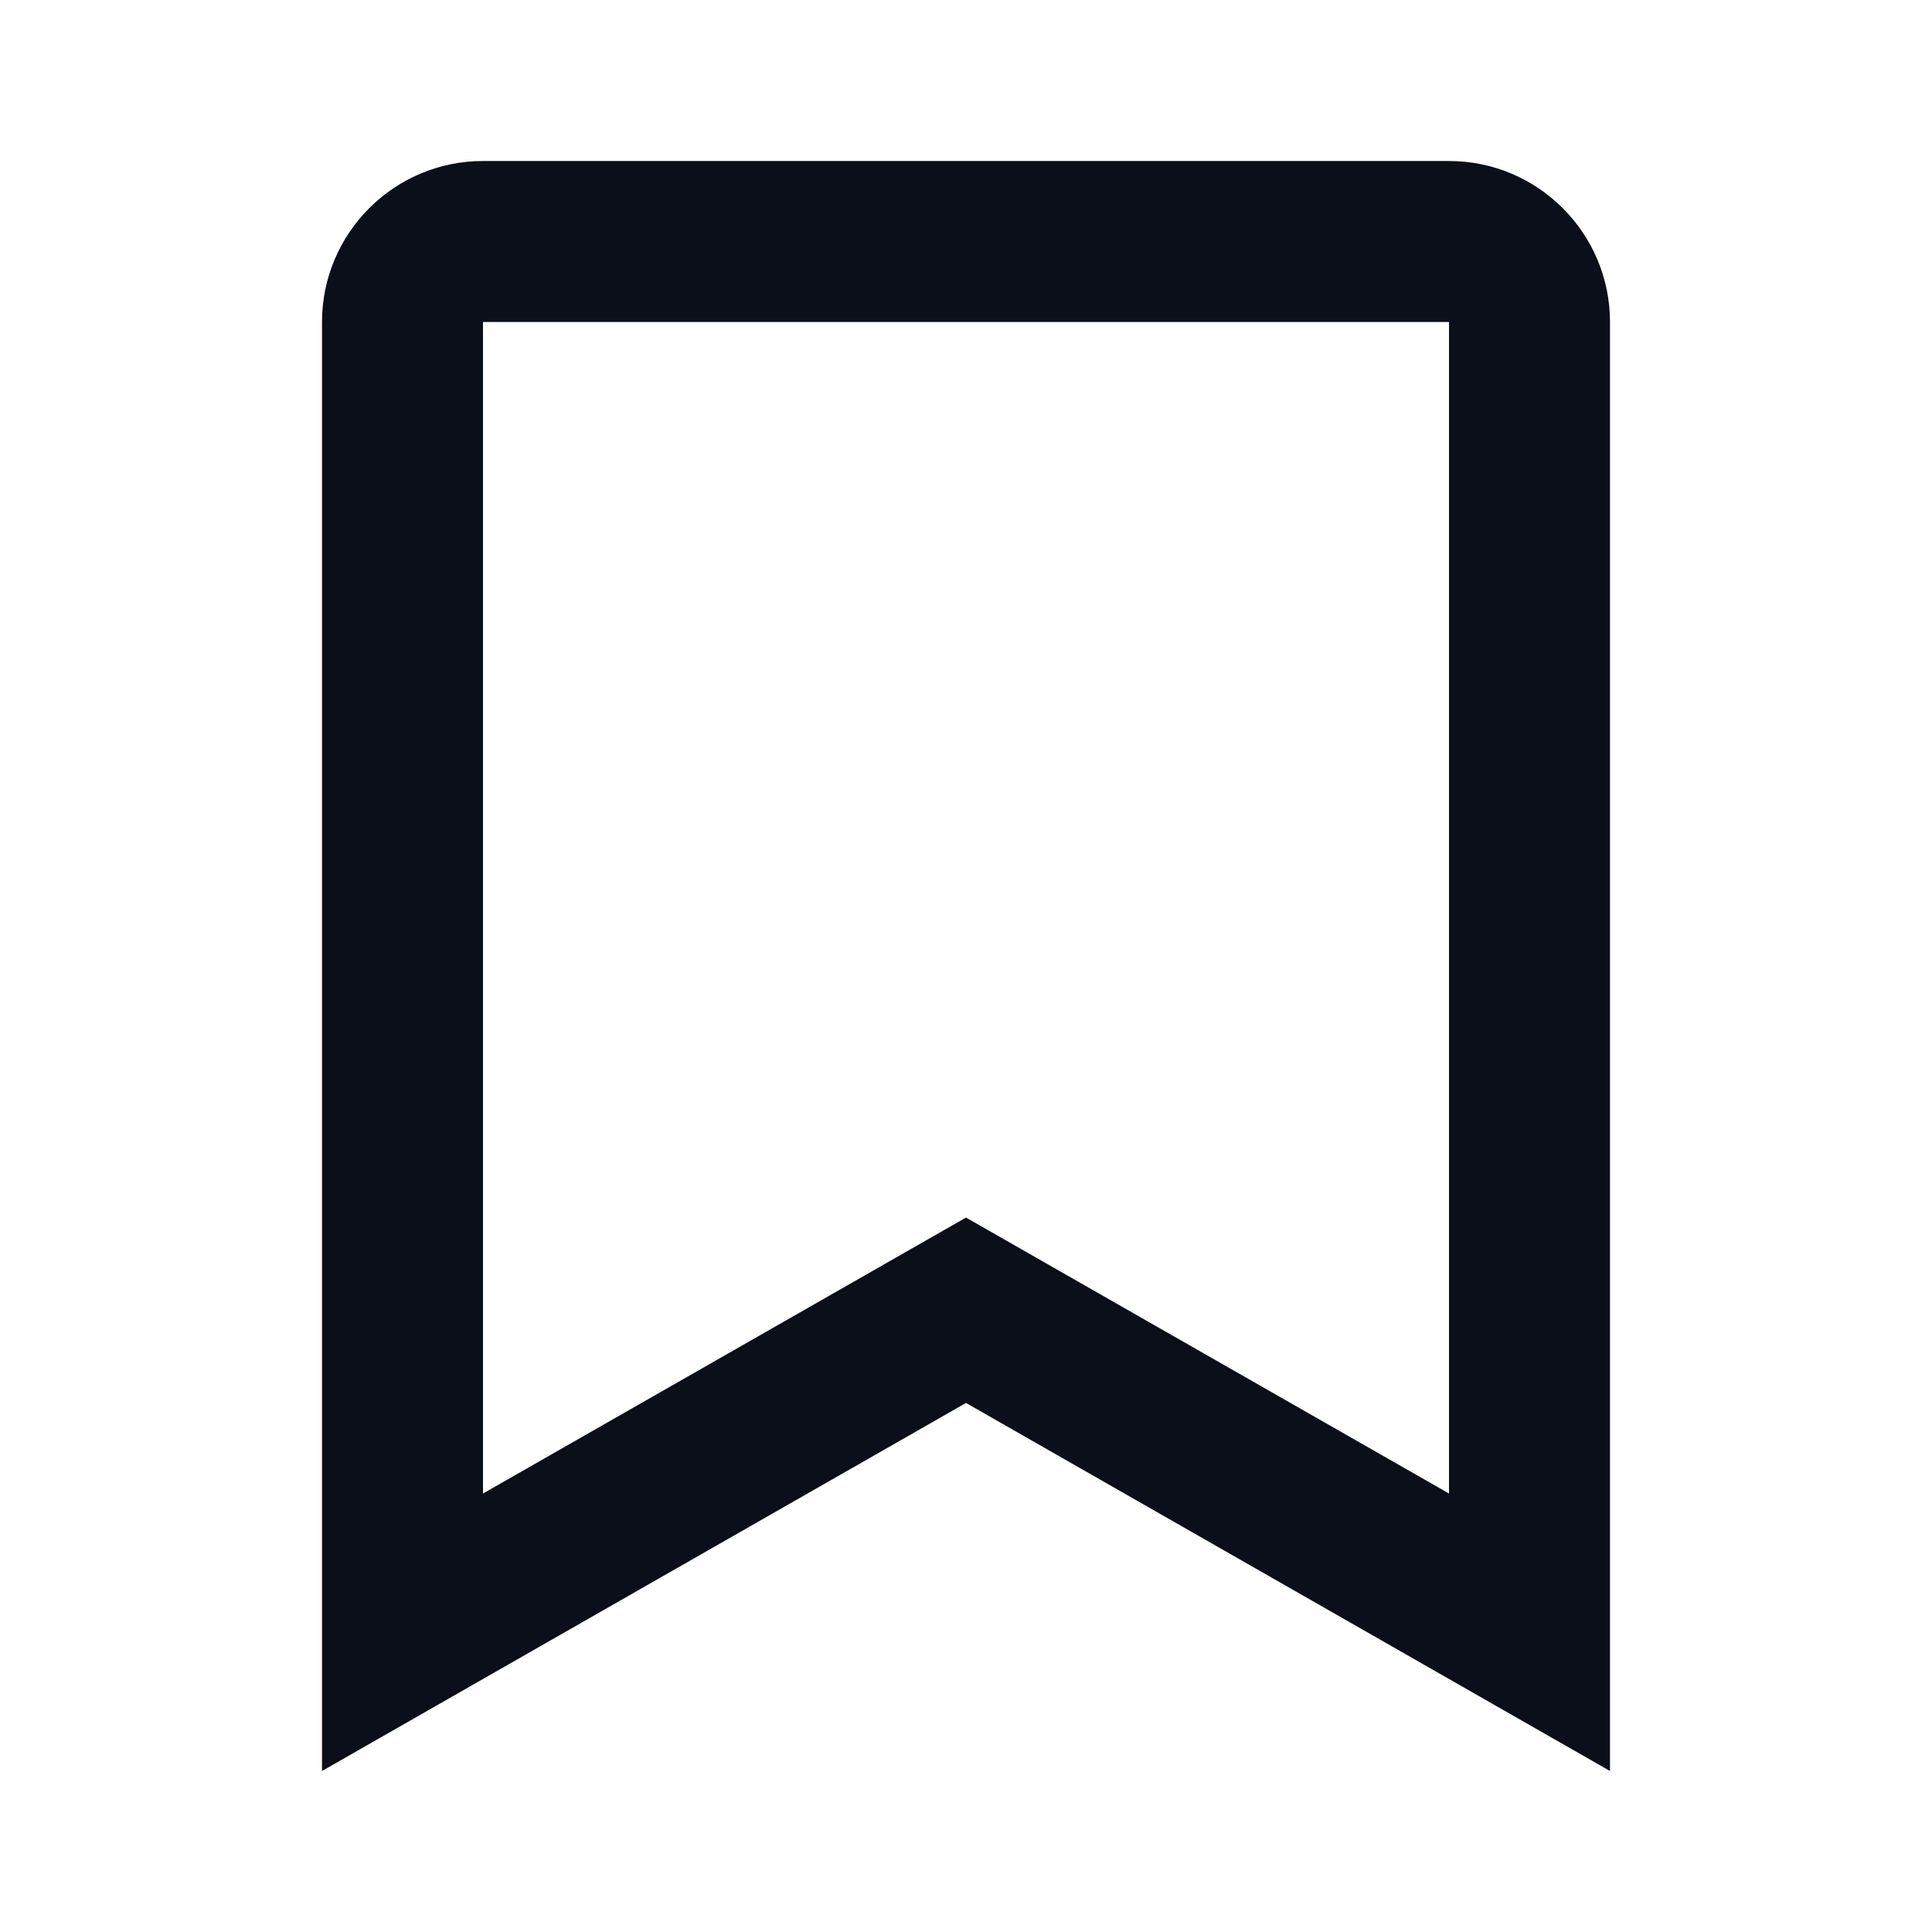 <svg width="24" height="24" viewBox="0 0 24 24" fill="none" xmlns="http://www.w3.org/2000/svg">
<path d="M18 2H6C4.897 2 4 2.897 4 4V9.276V10V22L12 17.428L20 22V10V9.276V4C20 2.897 19.103 2 18 2ZM18 18.553L12 15.125L6 18.553V10V9.276V4H18V9.276V10V18.553Z" fill="#0B0F19"/>
</svg>
